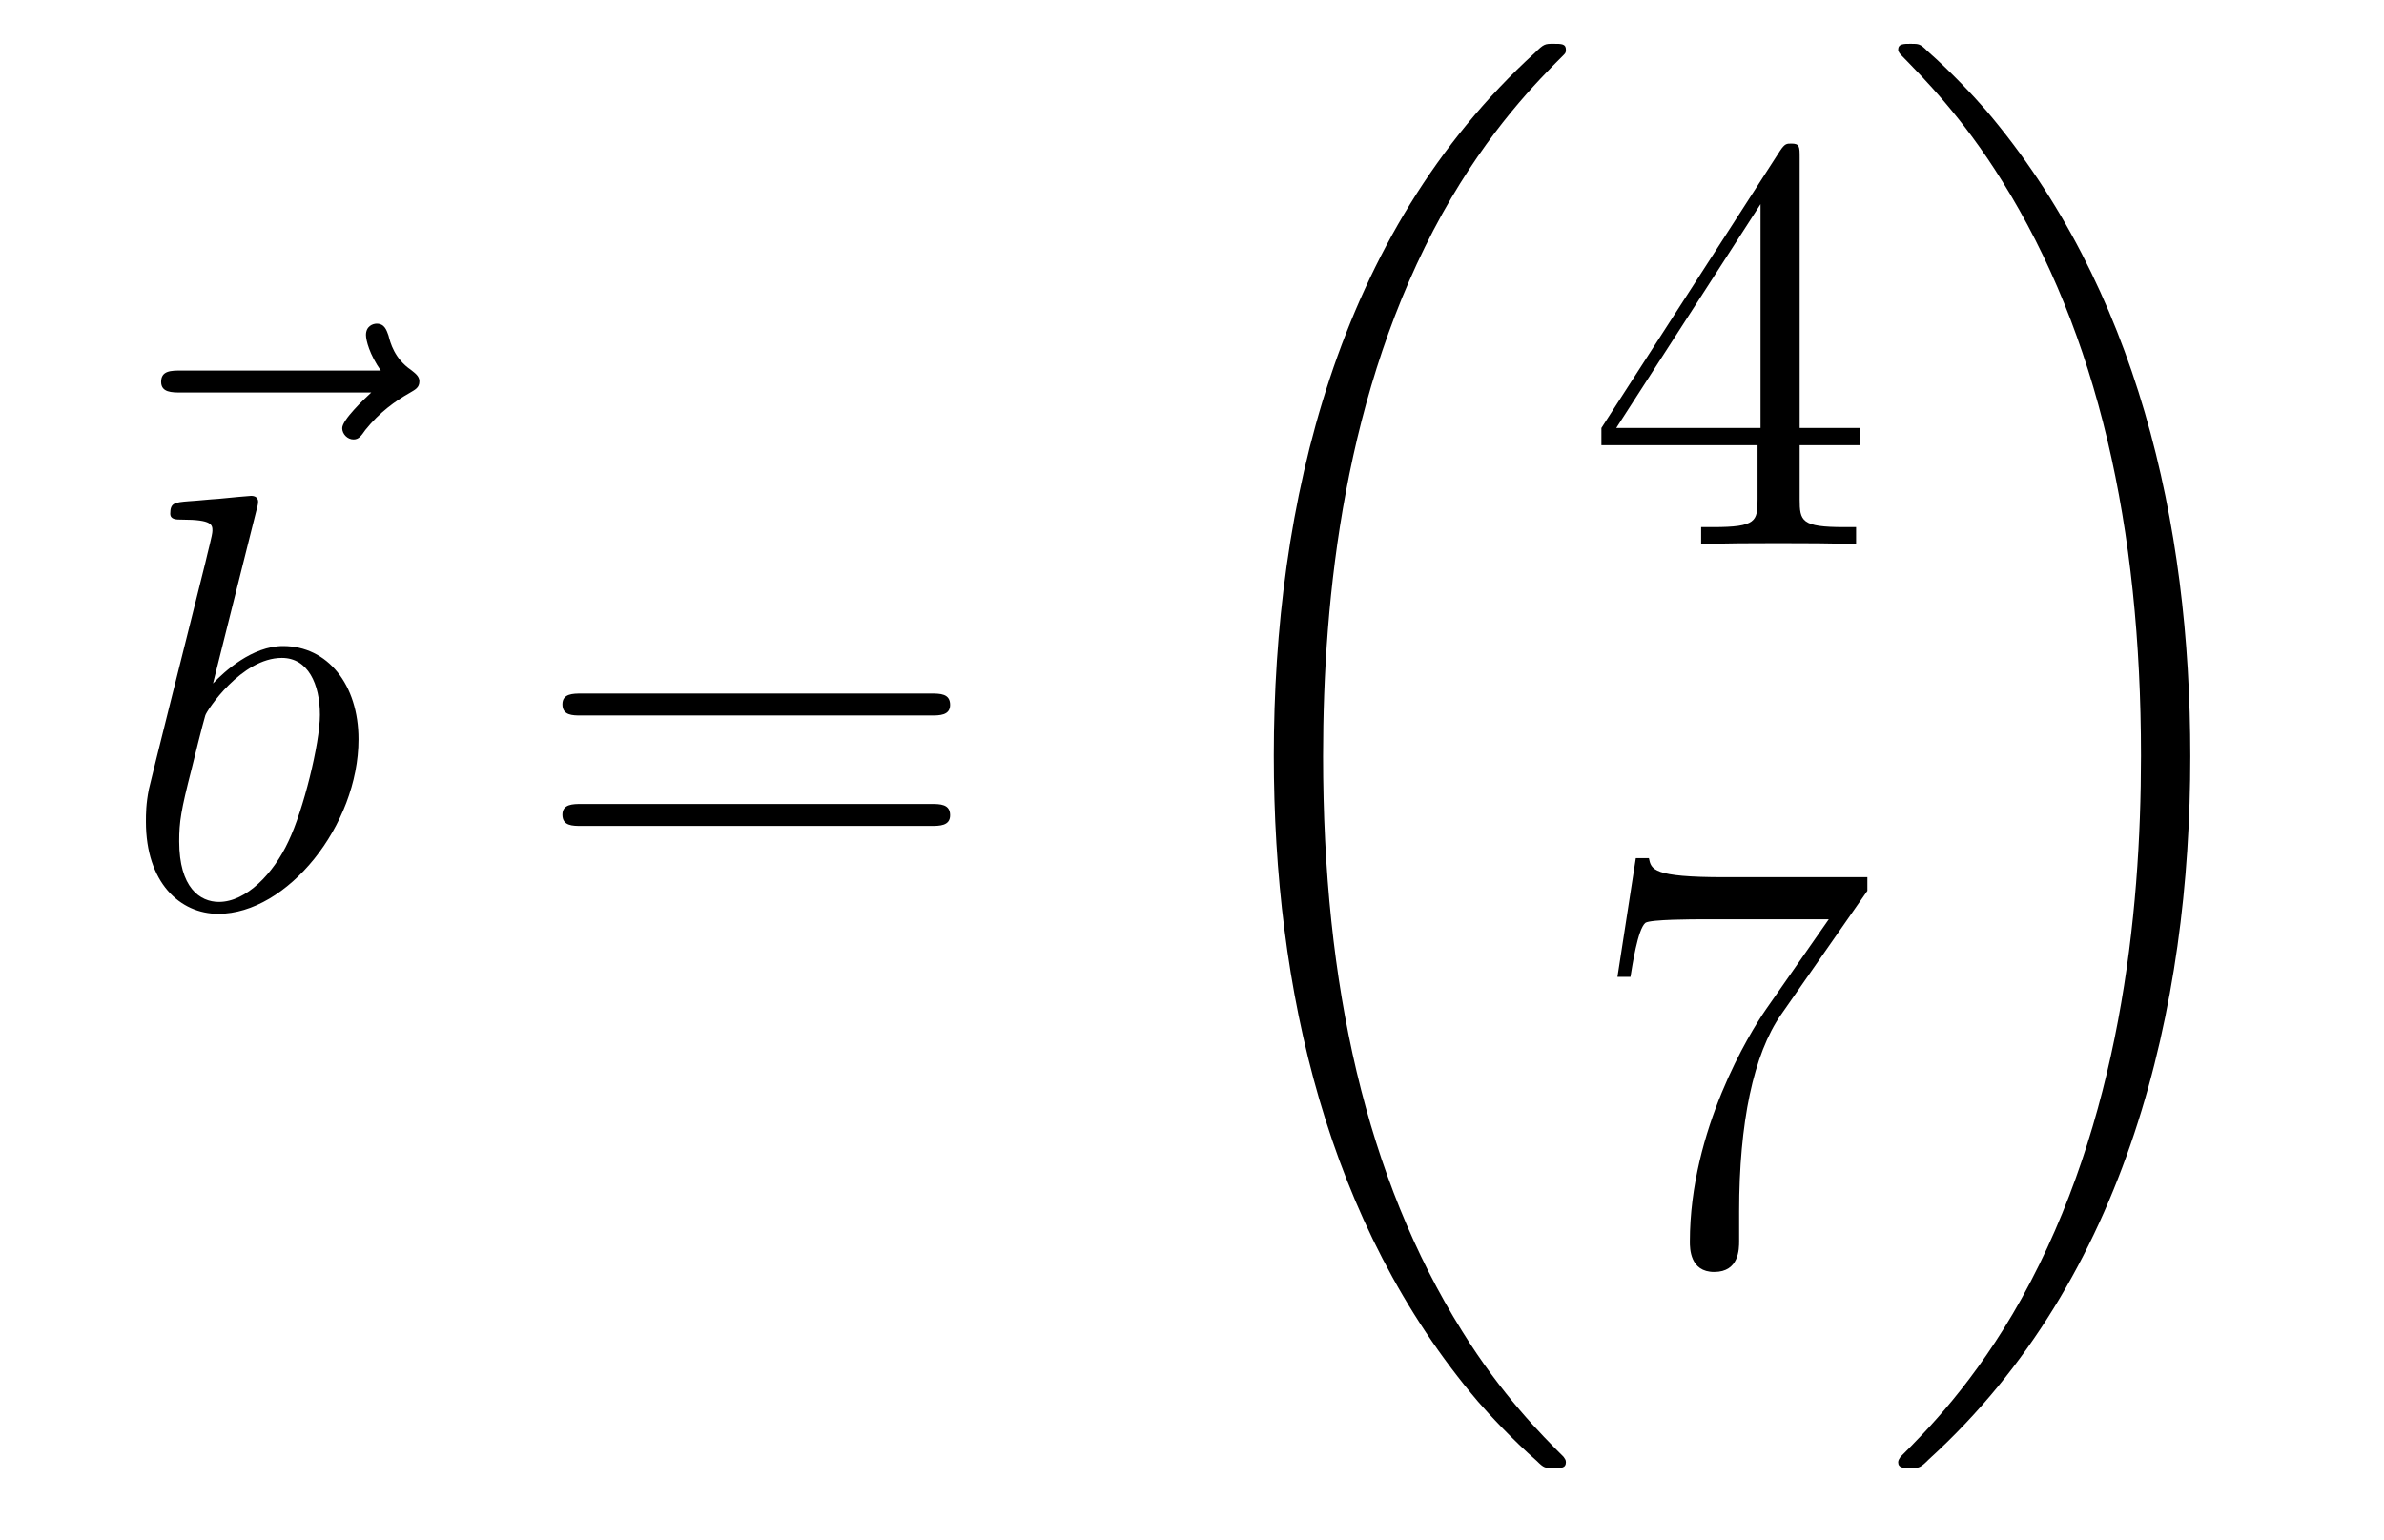 <?xml version='1.0'?>
<!-- This file was generated by dvisvgm 1.14.1 -->
<svg height='31pt' version='1.1' viewBox='0 -31 48 31' width='48pt' xmlns='http://www.w3.org/2000/svg' xmlns:xlink='http://www.w3.org/1999/xlink'>
<g id='page1'>
<g transform='matrix(1 0 0 1 -126 636)'>
<path d='M133.475 -659.097C133.332 -658.965 132.89 -658.547 132.89 -658.379C132.89 -658.26 132.997 -658.152 133.117 -658.152C133.224 -658.152 133.272 -658.224 133.356 -658.343C133.643 -658.702 133.966 -658.929 134.241 -659.085C134.36 -659.156 134.444 -659.192 134.444 -659.324C134.444 -659.431 134.348 -659.491 134.276 -659.551C133.942 -659.778 133.858 -660.101 133.822 -660.244C133.786 -660.34 133.75 -660.483 133.583 -660.483C133.511 -660.483 133.368 -660.435 133.368 -660.256C133.368 -660.148 133.44 -659.862 133.667 -659.539H129.65C129.447 -659.539 129.244 -659.539 129.244 -659.312C129.244 -659.097 129.459 -659.097 129.65 -659.097H133.475Z' fill-rule='evenodd'/>
<path d='M131.161 -656.717C131.173 -656.765 131.197 -656.837 131.197 -656.897C131.197 -657.016 131.078 -657.016 131.054 -657.016C131.042 -657.016 130.612 -656.98 130.396 -656.956C130.193 -656.944 130.014 -656.921 129.799 -656.908C129.512 -656.885 129.428 -656.873 129.428 -656.658C129.428 -656.538 129.548 -656.538 129.667 -656.538C130.277 -656.538 130.277 -656.43 130.277 -656.311C130.277 -656.227 130.181 -655.881 130.133 -655.665L129.847 -654.518C129.727 -654.04 129.046 -651.326 128.998 -651.111C128.938 -650.812 128.938 -650.609 128.938 -650.453C128.938 -649.234 129.619 -648.6 130.396 -648.6C131.783 -648.6 133.218 -650.382 133.218 -652.115C133.218 -653.215 132.596 -653.992 131.699 -653.992C131.078 -653.992 130.516 -653.478 130.289 -653.239L131.161 -656.717ZM130.408 -648.84C130.026 -648.84 129.608 -649.127 129.608 -650.059C129.608 -650.453 129.643 -650.68 129.858 -651.517C129.894 -651.673 130.086 -652.438 130.133 -652.593C130.157 -652.689 130.863 -653.753 131.675 -653.753C132.201 -653.753 132.441 -653.227 132.441 -652.605C132.441 -652.031 132.106 -650.68 131.807 -650.059C131.508 -649.413 130.958 -648.84 130.408 -648.84Z' fill-rule='evenodd'/>
<path d='M144.747 -652.593C144.914 -652.593 145.13 -652.593 145.13 -652.808C145.13 -653.035 144.926 -653.035 144.747 -653.035H137.706C137.539 -653.035 137.324 -653.035 137.324 -652.82C137.324 -652.593 137.527 -652.593 137.706 -652.593H144.747ZM144.747 -650.37C144.914 -650.37 145.13 -650.37 145.13 -650.585C145.13 -650.812 144.926 -650.812 144.747 -650.812H137.706C137.539 -650.812 137.324 -650.812 137.324 -650.597C137.324 -650.37 137.527 -650.37 137.706 -650.37H144.747Z' fill-rule='evenodd'/>
<path d='M157.528 -637.56C157.528 -637.608 157.504 -637.632 157.48 -637.668C157.038 -638.11 156.237 -638.911 155.436 -640.202C153.511 -643.286 152.639 -647.171 152.639 -651.773C152.639 -654.989 153.069 -659.137 155.041 -662.699C155.986 -664.397 156.966 -665.377 157.492 -665.903C157.528 -665.939 157.528 -665.963 157.528 -665.999C157.528 -666.118 157.444 -666.118 157.277 -666.118C157.109 -666.118 157.086 -666.118 156.906 -665.939C152.902 -662.293 151.647 -656.818 151.647 -651.785C151.647 -647.087 152.722 -642.353 155.759 -638.779C155.998 -638.504 156.452 -638.014 156.942 -637.584C157.086 -637.44 157.109 -637.44 157.277 -637.44C157.444 -637.44 157.528 -637.44 157.528 -637.56Z' fill-rule='evenodd'/>
<path d='M162.235 -663.822C162.235 -664.049 162.235 -664.109 162.068 -664.109C161.973 -664.109 161.937 -664.109 161.841 -663.966L158.243 -658.383V-658.036H161.387V-656.948C161.387 -656.506 161.363 -656.387 160.49 -656.387H160.251V-656.04C160.526 -656.064 161.47 -656.064 161.805 -656.064S163.096 -656.064 163.371 -656.04V-656.387H163.132C162.271 -656.387 162.235 -656.506 162.235 -656.948V-658.036H163.443V-658.383H162.235V-663.822ZM161.447 -662.89V-658.383H158.542L161.447 -662.89Z' fill-rule='evenodd'/>
<path d='M163.598 -649.063V-649.338H160.717C159.271 -649.338 159.247 -649.494 159.199 -649.721H158.936L158.566 -647.33H158.828C158.864 -647.545 158.972 -648.287 159.128 -648.418C159.223 -648.49 160.12 -648.49 160.287 -648.49H162.821L161.554 -646.673C161.231 -646.207 160.024 -644.246 160.024 -641.999C160.024 -641.867 160.024 -641.389 160.514 -641.389C161.016 -641.389 161.016 -641.855 161.016 -642.011V-642.608C161.016 -644.389 161.303 -645.776 161.865 -646.577L163.598 -649.063Z' fill-rule='evenodd'/>
<path d='M170.1 -651.773C170.1 -656.471 169.024 -661.205 165.987 -664.779C165.748 -665.054 165.294 -665.544 164.804 -665.975C164.661 -666.118 164.637 -666.118 164.469 -666.118C164.326 -666.118 164.218 -666.118 164.218 -665.999C164.218 -665.951 164.266 -665.903 164.29 -665.879C164.708 -665.449 165.509 -664.648 166.31 -663.357C168.235 -660.273 169.107 -656.388 169.107 -651.785C169.107 -648.57 168.677 -644.422 166.705 -640.859C165.76 -639.162 164.768 -638.17 164.266 -637.668C164.242 -637.632 164.218 -637.596 164.218 -637.56C164.218 -637.44 164.326 -637.44 164.469 -637.44C164.637 -637.44 164.661 -637.44 164.84 -637.62C168.845 -641.266 170.1 -646.741 170.1 -651.773Z' fill-rule='evenodd'/>
</g>
</g>
</svg>
